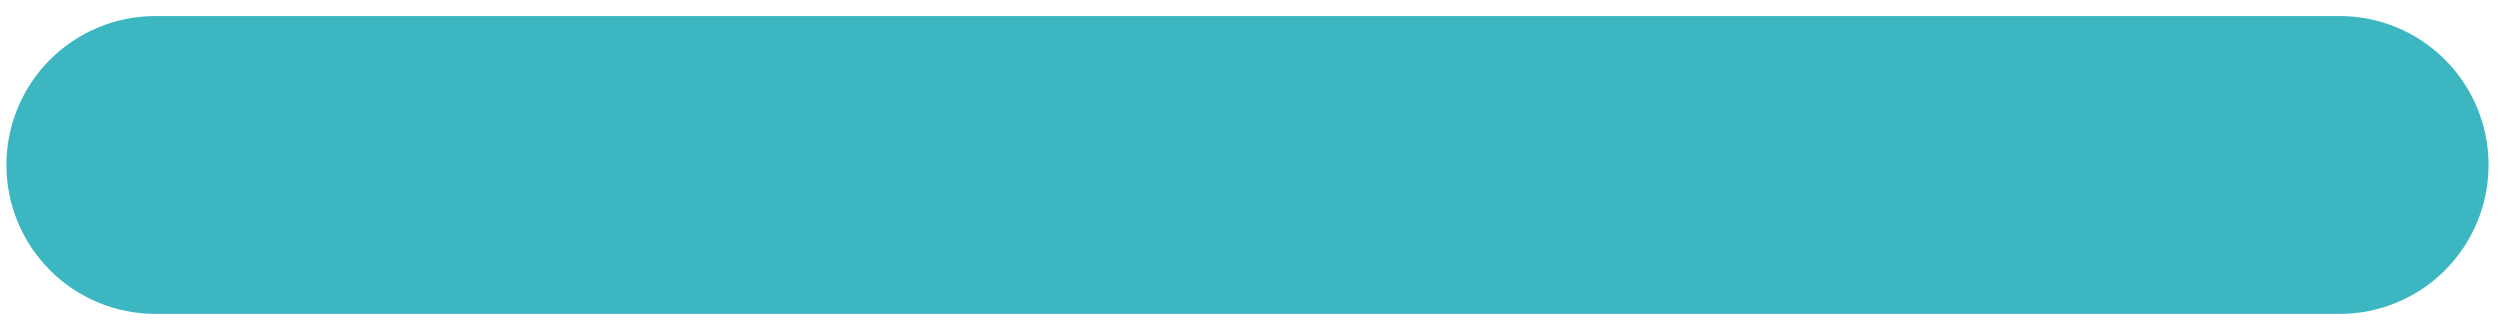<svg width="45" height="6" viewBox="0 0 45 6" fill="none" xmlns="http://www.w3.org/2000/svg">
<path d="M44.794 2.969C44.794 3.68 44.512 4.362 44.009 4.865C43.507 5.368 42.825 5.65 42.114 5.65H2.796C2.085 5.65 1.403 5.368 0.9 4.865C0.398 4.362 0.115 3.68 0.115 2.969C0.115 2.258 0.398 1.576 0.9 1.074C1.403 0.571 2.085 0.289 2.796 0.289H42.114C42.825 0.289 43.507 0.571 44.009 1.074C44.512 1.576 44.794 2.258 44.794 2.969Z" fill="#3CB6C1"/>
</svg>
